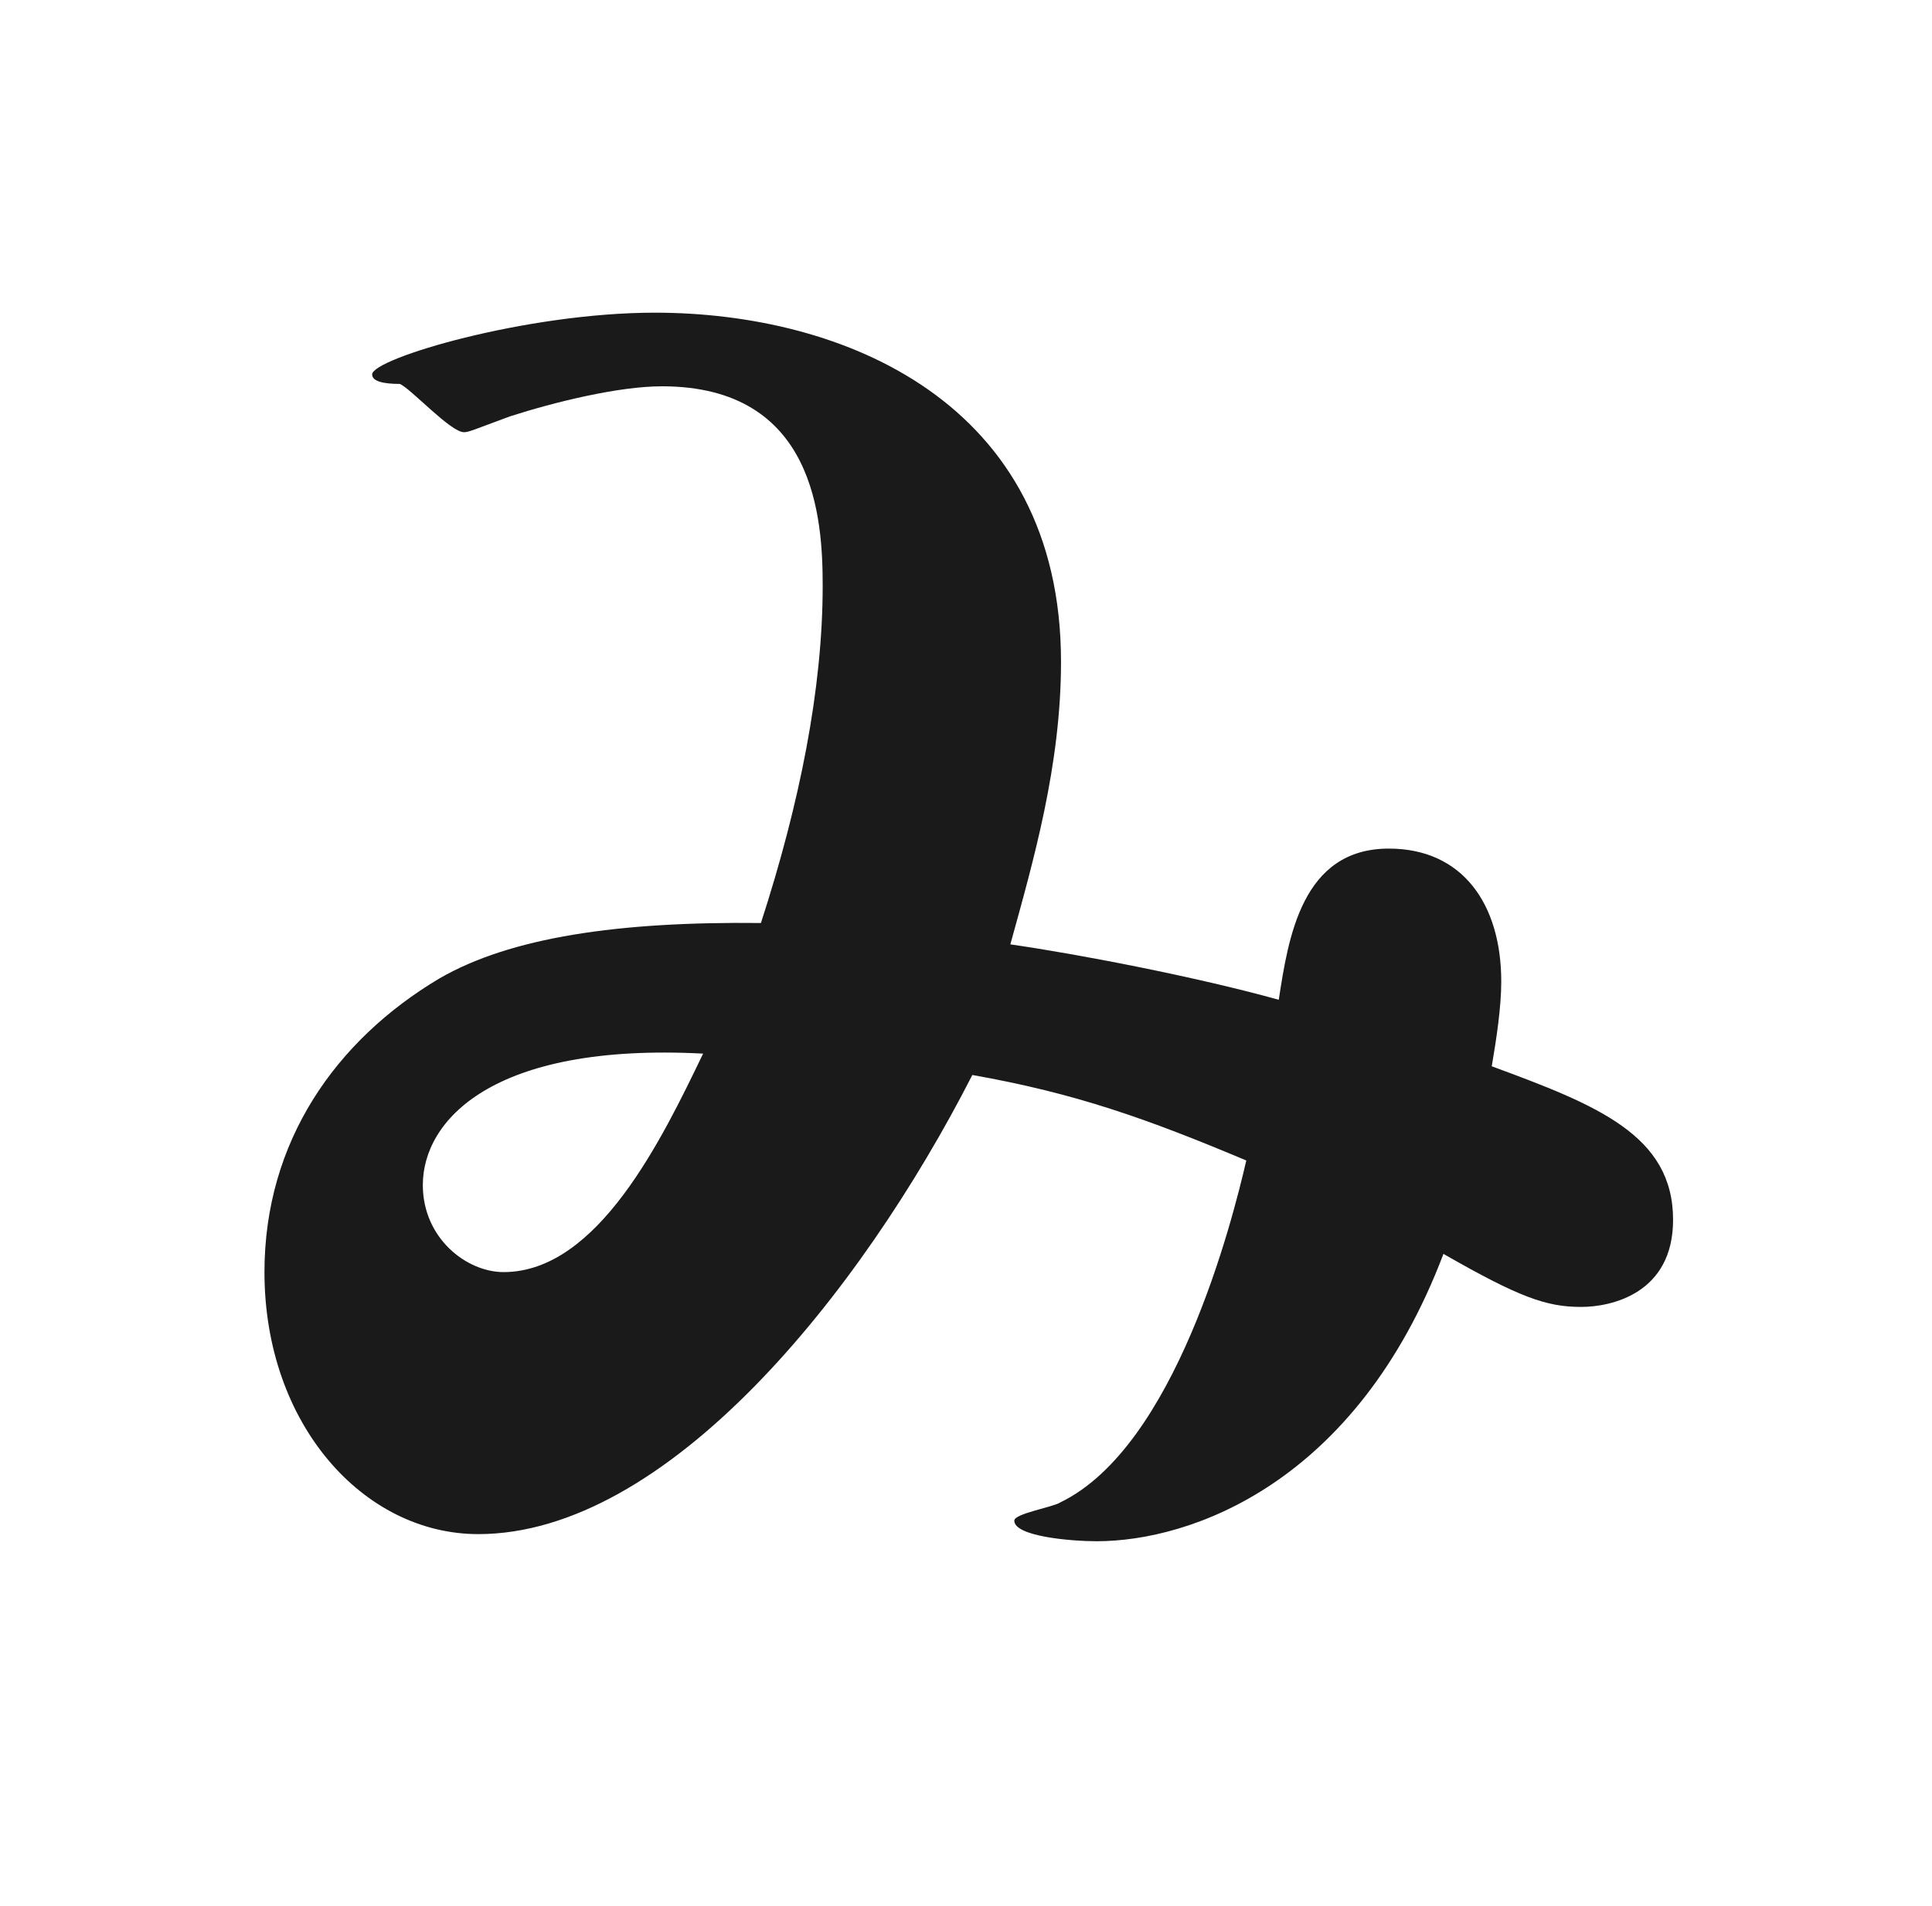 <?xml version="1.0" encoding="utf-8"?>
<!-- Generator: Adobe Illustrator 23.0.1, SVG Export Plug-In . SVG Version: 6.00 Build 0)  -->
<svg version="1.1" id="レイヤー_1" xmlns="http://www.w3.org/2000/svg" xmlns:xlink="http://www.w3.org/1999/xlink" x="0px"
	 y="0px" viewBox="0 0 24.4 24.08" style="enable-background:new 0 0 24.4 24.08;" xml:space="preserve">
<style type="text/css">
	.st0{fill:#1A1A1A;}
</style>
<path class="st0" d="M-23.32,8.96c-0.12,0-0.61,0.06-0.72,0.06c-0.15,0-0.49-0.58-0.61-0.64C-24.71,8.32-25,8.24-25,8.18
	c0-0.09,0.06-0.12,0.14-0.12h5.11c0.78,0,0.99-0.2,1.48-0.78c0.09-0.09,0.38-0.43,0.84-0.43c0.52,0,1.1,0.46,1.1,1.1
	c0,0.49-0.35,1.02-1.22,1.02H-23.32z M-20.42,17.69c0.32,0,0.64-0.12,0.96-0.41c0.29-0.29,0.52-0.49,0.99-0.49
	c0.09,0,1.13,0,1.13,1.33v3.25c0,1.36-1.01,1.36-1.13,1.36c-0.32,0-0.41-0.06-1.1-0.61c-0.14-0.09-0.41-0.32-0.84-0.32h-0.72
	c-0.09,0.64-0.61,0.96-1.1,0.96c-0.52,0-1.07-0.41-1.07-1.07v-3.28c0-0.64-0.03-1.28-0.38-1.39c-0.12-0.06-0.2-0.09-0.2-0.14
	c0-0.12,0.32-0.12,0.49-0.12c0.81,0,1.8,0.2,2.15,0.93H-20.42z M-20.62,6.44c-0.78,0-1.74-0.58-1.74-1.83c0-1.19,0-1.45-0.81-1.45
	c-0.26,0-0.35,0-0.35-0.12c0-0.2,1.36-0.23,1.63-0.23c0.72,0,2.99,0,3.02,1.91C-18.88,5.68-19.69,6.44-20.62,6.44z M-21.55,12.07
	c-0.12,0-0.64,0.09-0.75,0.09c-0.12,0-0.49-0.58-0.58-0.67c-0.06-0.03-0.35-0.12-0.35-0.17c0-0.09,0.06-0.12,0.12-0.12h1.65
	c0.49,0,0.87-0.09,1.22-0.52c0.38-0.43,0.61-0.7,1.07-0.7c0.55,0,1.1,0.46,1.1,1.1c0,0.46-0.32,0.99-1.22,0.99H-21.55z
	 M-21.55,15.11c-0.12,0-0.64,0.09-0.72,0.09c-0.15,0-0.52-0.58-0.61-0.67c-0.06-0.03-0.35-0.15-0.35-0.2s0.06-0.09,0.12-0.09h1.65
	c0.78,0,0.99-0.26,1.42-0.75c0.15-0.15,0.41-0.46,0.87-0.46c0.55,0,1.1,0.46,1.1,1.1c0,0.49-0.35,0.99-1.22,0.99H-21.55z
	 M-19.43,20.94v-2.35h-1.71v2.35H-19.43z M-13.8,11.23c0.2,0,1.07,0.12,1.25,0.12c0.52,0,0.55-0.15,0.75-0.96
	c0-0.03,0-0.06,0.06-0.06c0.12,0,0.12,0.41,0.12,0.58c0,1.16-0.2,3.8-2.12,3.8c-0.93,0-1.74-0.75-1.74-1.74
	C-15.49,11.92-14.59,11.23-13.8,11.23z M-14.99,23.44c-0.06,0-0.15-0.03-0.15-0.12c0-0.15,0.52-0.41,0.61-0.49
	c1.48-1.33,1.83-3.28,2.03-4.53c0.09-0.52,0.35-2.09,1.74-2.09c1.02,0,1.62,0.78,1.62,1.94C-9.13,20.65-11.57,23.44-14.99,23.44z
	 M-12.67,4.09c-0.12,0-0.64,0.06-0.75,0.06s-0.46-0.58-0.58-0.64c-0.06-0.03-0.35-0.15-0.35-0.2c0-0.09,0.09-0.12,0.15-0.12h4.24
	v-0.9c0-0.55,0-1.86-0.46-2C-10.5,0.26-10.7,0.2-10.7,0.14C-10.7,0-10.15,0-9.95,0c2.7,0,2.7,1.01,2.7,2.29v0.9h0.67
	c0.78,0,1.13-0.32,1.39-0.58c0.84-0.81,0.99-0.99,1.6-0.99s1.42,0.44,1.42,1.25c0,0.58-0.46,1.22-1.57,1.22h-3.51v2.2
	c0,0.78-0.64,1.39-1.36,1.39c-0.84,0-1.36-0.73-1.36-1.39v-2.2H-12.67z M-10.15,9.51c-0.12,0-0.61,0.06-0.73,0.06
	c-0.15,0-0.52-0.58-0.61-0.64c-0.06-0.03-0.35-0.14-0.35-0.2c0-0.06,0.03-0.09,0.15-0.09h3.39c0.75,0,1.02-0.29,1.36-0.7
	C-6.73,7.72-6.49,7.43-6,7.43c0.55,0,1.1,0.46,1.1,1.07c0,0.55-0.41,1.01-1.22,1.01H-10.15z M-9.54,12.36
	c-0.12,0-0.61,0.09-0.7,0.09c-0.14,0-0.52-0.58-0.64-0.67c-0.03-0.03-0.32-0.12-0.32-0.17c0-0.09,0.06-0.12,0.12-0.12h5.16
	c0.75,0,1.1-0.29,1.91-1.02c0.29-0.26,0.73-0.38,1.04-0.38c0.93,0,1.74,0.75,1.74,1.74c0,1.94-2.79,2.12-3.77,2.12
	c-0.23,0-0.64,0-0.64-0.12s0.09-0.12,0.15-0.12c0.55-0.03,0.93-0.12,0.93-0.78c0-0.23-0.06-0.41-0.09-0.58H-9.54z M-3.74,19
	c0-0.17,0.12-0.2,0.17-0.2c0.14,0,0.17,0.15,0.17,0.2c0.03,0.87,0.15,0.9,1.36,1.51c0.49,0.23,1.42,0.72,1.42,1.86
	c0,0.49-0.26,1.71-1.83,1.71h-3.19c-1.19,0-2.17-0.96-2.17-2.18v-5.54c0-0.75-0.03-1.22-0.23-1.36c-0.03-0.03-0.2-0.12-0.2-0.14
	c0-0.15,0.17-0.15,0.44-0.15c0.99,0,2,0.46,2,1.54v4c0,0.35,0.29,0.67,0.7,0.67h1.36V19z"/>
<g>
	<g>
		<path class="st0" d="M-23.32,8.96c-0.12,0-0.61,0.06-0.72,0.06c-0.15,0-0.49-0.58-0.61-0.64C-24.71,8.32-25,8.24-25,8.18
			c0-0.09,0.06-0.12,0.14-0.12h5.11c0.78,0,0.99-0.2,1.48-0.78c0.09-0.09,0.38-0.43,0.84-0.43c0.52,0,1.1,0.46,1.1,1.1
			c0,0.49-0.35,1.02-1.22,1.02H-23.32z M-20.42,17.69c0.32,0,0.64-0.12,0.96-0.41c0.29-0.29,0.52-0.49,0.99-0.49
			c0.09,0,1.13,0,1.13,1.33v3.25c0,1.36-1.01,1.36-1.13,1.36c-0.32,0-0.41-0.06-1.1-0.61c-0.14-0.09-0.41-0.32-0.84-0.32h-0.72
			c-0.09,0.64-0.61,0.96-1.1,0.96c-0.52,0-1.07-0.41-1.07-1.07v-3.28c0-0.64-0.03-1.28-0.38-1.39c-0.12-0.06-0.2-0.09-0.2-0.14
			c0-0.12,0.32-0.12,0.49-0.12c0.81,0,1.8,0.2,2.15,0.93H-20.42z M-20.62,6.44c-0.78,0-1.74-0.58-1.74-1.83c0-1.19,0-1.45-0.81-1.45
			c-0.26,0-0.35,0-0.35-0.12c0-0.2,1.36-0.23,1.63-0.23c0.72,0,2.99,0,3.02,1.91C-18.88,5.68-19.69,6.44-20.62,6.44z M-21.55,12.07
			c-0.12,0-0.64,0.09-0.75,0.09c-0.12,0-0.49-0.58-0.58-0.67c-0.06-0.03-0.35-0.12-0.35-0.17c0-0.09,0.06-0.12,0.12-0.12h1.65
			c0.49,0,0.87-0.09,1.22-0.52c0.38-0.43,0.61-0.7,1.07-0.7c0.55,0,1.1,0.46,1.1,1.1c0,0.46-0.32,0.99-1.22,0.99H-21.55z
			 M-21.55,15.11c-0.12,0-0.64,0.09-0.72,0.09c-0.15,0-0.52-0.58-0.61-0.67c-0.06-0.03-0.35-0.15-0.35-0.2s0.06-0.09,0.12-0.09h1.65
			c0.78,0,0.99-0.26,1.42-0.75c0.15-0.15,0.41-0.46,0.87-0.46c0.55,0,1.1,0.46,1.1,1.1c0,0.49-0.35,0.99-1.22,0.99H-21.55z
			 M-19.43,20.94v-2.35h-1.71v2.35H-19.43z M-13.8,11.23c0.2,0,1.07,0.12,1.25,0.12c0.52,0,0.55-0.15,0.75-0.96
			c0-0.03,0-0.06,0.06-0.06c0.12,0,0.12,0.41,0.12,0.58c0,1.16-0.2,3.8-2.12,3.8c-0.93,0-1.74-0.75-1.74-1.74
			C-15.49,11.92-14.59,11.23-13.8,11.23z M-14.99,23.44c-0.06,0-0.15-0.03-0.15-0.12c0-0.15,0.52-0.41,0.61-0.49
			c1.48-1.33,1.83-3.28,2.03-4.53c0.09-0.52,0.35-2.09,1.74-2.09c1.02,0,1.62,0.78,1.62,1.94C-9.13,20.65-11.57,23.44-14.99,23.44z
			 M-12.67,4.09c-0.12,0-0.64,0.06-0.75,0.06s-0.46-0.58-0.58-0.64c-0.06-0.03-0.35-0.15-0.35-0.2c0-0.09,0.09-0.12,0.15-0.12h4.24
			v-0.9c0-0.55,0-1.86-0.46-2C-10.5,0.26-10.7,0.2-10.7,0.14C-10.7,0-10.15,0-9.95,0c2.7,0,2.7,1.01,2.7,2.29v0.9h0.67
			c0.78,0,1.13-0.32,1.39-0.58c0.84-0.81,0.99-0.99,1.6-0.99s1.42,0.44,1.42,1.25c0,0.58-0.46,1.22-1.57,1.22h-3.51v2.2
			c0,0.78-0.64,1.39-1.36,1.39c-0.84,0-1.36-0.73-1.36-1.39v-2.2H-12.67z M-10.15,9.51c-0.12,0-0.61,0.06-0.73,0.06
			c-0.15,0-0.52-0.58-0.61-0.64c-0.06-0.03-0.35-0.14-0.35-0.2c0-0.06,0.03-0.09,0.15-0.09h3.39c0.75,0,1.02-0.29,1.36-0.7
			C-6.73,7.72-6.49,7.43-6,7.43c0.55,0,1.1,0.46,1.1,1.07c0,0.55-0.41,1.01-1.22,1.01H-10.15z M-9.54,12.36
			c-0.12,0-0.61,0.09-0.7,0.09c-0.14,0-0.52-0.58-0.64-0.67c-0.03-0.03-0.32-0.12-0.32-0.17c0-0.09,0.06-0.12,0.12-0.12h5.16
			c0.75,0,1.1-0.29,1.91-1.02c0.29-0.26,0.73-0.38,1.04-0.38c0.93,0,1.74,0.75,1.74,1.74c0,1.94-2.79,2.12-3.77,2.12
			c-0.23,0-0.64,0-0.64-0.12s0.09-0.12,0.15-0.12c0.55-0.03,0.93-0.12,0.93-0.78c0-0.23-0.06-0.41-0.09-0.58H-9.54z M-3.74,19
			c0-0.17,0.12-0.2,0.17-0.2c0.14,0,0.17,0.15,0.17,0.2c0.03,0.87,0.15,0.9,1.36,1.51c0.49,0.23,1.42,0.72,1.42,1.86
			c0,0.49-0.26,1.71-1.83,1.71h-3.19c-1.19,0-2.17-0.96-2.17-2.18v-5.54c0-0.75-0.03-1.22-0.23-1.36c-0.03-0.03-0.2-0.12-0.2-0.14
			c0-0.15,0.17-0.15,0.44-0.15c0.99,0,2,0.46,2,1.54v4c0,0.35,0.29,0.67,0.7,0.67h1.36V19z"/>
		<path class="st0" d="M12.28,13.58c-1.42,2.78-3.86,5.8-6.24,5.8c-1.45,0-2.7-1.39-2.7-3.31c0-1.65,0.9-2.93,2.21-3.71
			c0.9-0.52,2.26-0.72,4.06-0.7c0.49-1.51,0.78-2.96,0.78-4.26c0-0.84-0.09-2.52-2.03-2.52c-0.55,0-1.36,0.2-1.92,0.38
			c-0.46,0.17-0.52,0.2-0.58,0.2c-0.17,0-0.67-0.55-0.81-0.61c-0.2,0-0.35-0.03-0.35-0.12c0-0.2,1.94-0.78,3.57-0.78
			c2.38,0,5.13,1.13,5.13,4.41c0,1.31-0.35,2.52-0.64,3.57c0.84,0.12,2.35,0.41,3.39,0.7c0.12-0.78,0.29-1.91,1.39-1.91
			c0.93,0,1.42,0.7,1.42,1.68c0,0.32-0.06,0.72-0.12,1.07c1.33,0.49,2.29,0.87,2.29,1.94c0,0.93-0.78,1.1-1.16,1.1
			c-0.44,0-0.78-0.12-1.74-0.67c-1.1,2.9-3.19,3.63-4.38,3.63c-0.32,0-1.04-0.06-1.04-0.26c0-0.09,0.49-0.17,0.58-0.23
			c1.45-0.7,2.17-3.54,2.35-4.32C14.48,14.13,13.58,13.81,12.28,13.58z M5.34,14.97c0,0.67,0.55,1.1,1.02,1.1
			c1.19,0,2-1.68,2.52-2.76C6.21,13.17,5.34,14.16,5.34,14.97z"/>
		<path class="st0" d="M27.27,15.55c-0.12,0-0.61,0.06-0.7,0.06c-0.14,0-0.41-0.35-0.44-0.41c-0.06-0.12-0.23-0.26-0.41-0.32
			c-0.06-0.03-0.14-0.06-0.14-0.12c0-0.12,0.09-0.12,0.14-0.12h2.47c0.93,0,1.22-0.29,1.86-0.93c0.35-0.38,0.73-0.49,1.16-0.49
			c1.07,0,2.03,0.78,2.03,2.26c0,1.94-1.45,4.06-3.63,4.87c1.51,0.35,4.64,0.87,8.5,0.87c0.49,0,2.61-0.09,3.05-0.09
			c1.13,0,1.62,0.67,1.62,1.31c0,1.48-1.74,1.48-2.67,1.48c-4.47,0-14.1-1.97-14.1-5.11c0-0.06,0-0.17,0.12-0.17
			c0.09,0,0.26,0.41,0.32,0.46c0.52,0.49,1.54,0.9,2.06,0.9c1.22,0,1.28-2.26,1.31-4.47H27.27z M30.61,12.01
			c-1.28,0-2.18-1.1-2.18-2.12c0-0.26,0.15-1.33,0.15-1.57c0-0.84-0.64-0.9-1.19-0.93c-0.06,0-0.12-0.03-0.12-0.12
			c0-0.12,0.61-0.12,0.84-0.12c0.9,0,4.67,0.12,4.67,2.67C32.78,11.05,31.77,12.01,30.61,12.01z M36.64,17.55
			c-1.16,0-2.23-0.41-2.23-0.61c0-0.03,0.12-0.09,0.46-0.14c2-0.38,2.7-2.09,3.25-3.54c0.49-1.31,1.42-1.36,1.71-1.36
			c0.44,0,1.51,0.23,1.51,1.51C41.34,14.82,39.89,17.55,36.64,17.55z M48.54,17.98c-2.18,0-7.92-3.92-7.92-11.92
			c0-3.22,0.93-5.31,1.07-5.31c0.09,0,0.12,0.03,0.12,0.12c0,2.44,0,3.22,0.7,5.22c1.25,3.51,3.66,6.15,5.31,7.11
			c0.09,0.03,1.91,1.1,1.97,1.13c0.52,0.41,0.73,0.96,0.73,1.6C50.51,16.53,50.01,17.98,48.54,17.98z"/>
		<path class="st0" d="M64.2,13.58c-1.42,2.78-3.86,5.8-6.24,5.8c-1.45,0-2.7-1.39-2.7-3.31c0-1.65,0.9-2.93,2.21-3.71
			c0.9-0.52,2.26-0.72,4.06-0.7c0.49-1.51,0.78-2.96,0.78-4.26c0-0.84-0.09-2.52-2.03-2.52c-0.55,0-1.36,0.2-1.91,0.38
			c-0.46,0.17-0.52,0.2-0.58,0.2c-0.17,0-0.67-0.55-0.81-0.61c-0.2,0-0.35-0.03-0.35-0.12c0-0.2,1.94-0.78,3.57-0.78
			c2.38,0,5.13,1.13,5.13,4.41c0,1.31-0.35,2.52-0.64,3.57c0.84,0.12,2.35,0.41,3.39,0.7c0.12-0.78,0.29-1.91,1.39-1.91
			c0.93,0,1.42,0.7,1.42,1.68c0,0.32-0.06,0.72-0.12,1.07c1.33,0.49,2.29,0.87,2.29,1.94c0,0.93-0.78,1.1-1.16,1.1
			c-0.44,0-0.78-0.12-1.74-0.67c-1.1,2.9-3.19,3.63-4.38,3.63c-0.32,0-1.04-0.06-1.04-0.26c0-0.09,0.49-0.17,0.58-0.23
			c1.45-0.7,2.17-3.54,2.35-4.32C66.41,14.13,65.51,13.81,64.2,13.58z M57.27,14.97c0,0.67,0.55,1.1,1.01,1.1
			c1.19,0,2-1.68,2.52-2.76C58.14,13.17,57.27,14.16,57.27,14.97z"/>
		<path class="st0" d="M86.55,6.99V4c0-0.61,0-1.94-0.52-2.03c-0.12-0.03-0.2-0.03-0.2-0.12c0-0.12,0.35-0.12,0.55-0.12
			c3.05,0,3.05,1.25,3.05,2.26v2.99h2.87c0.49,0,0.99-0.2,1.39-0.58c0.43-0.41,0.75-0.73,1.39-0.73c0.14,0,1.65,0,1.65,1.92v7.98
			c0,1.92-1.51,1.92-1.65,1.92c-0.64,0-0.96-0.29-1.39-0.7c-0.38-0.38-0.87-0.61-1.39-0.61h-2.87v4.87c0,0.87-0.67,1.57-1.45,1.57
			c-0.72,0-1.42-0.64-1.42-1.57v-4.87H82.2c-0.15,0.84-0.81,1.33-1.51,1.33c-0.81,0-1.57-0.64-1.57-1.54V7.92c0-0.55,0-1.92-0.49-2
			c-0.17-0.03-0.23-0.06-0.23-0.14c0-0.15,0.72-0.15,0.9-0.15c1.07,0,2.5,0.26,2.84,1.36H86.55z M86.55,15.32V7.86h-4.32v7.46H86.55
			z M93.89,15.32V7.86h-4.47v7.46H93.89z"/>
	</g>
</g>
</svg>
